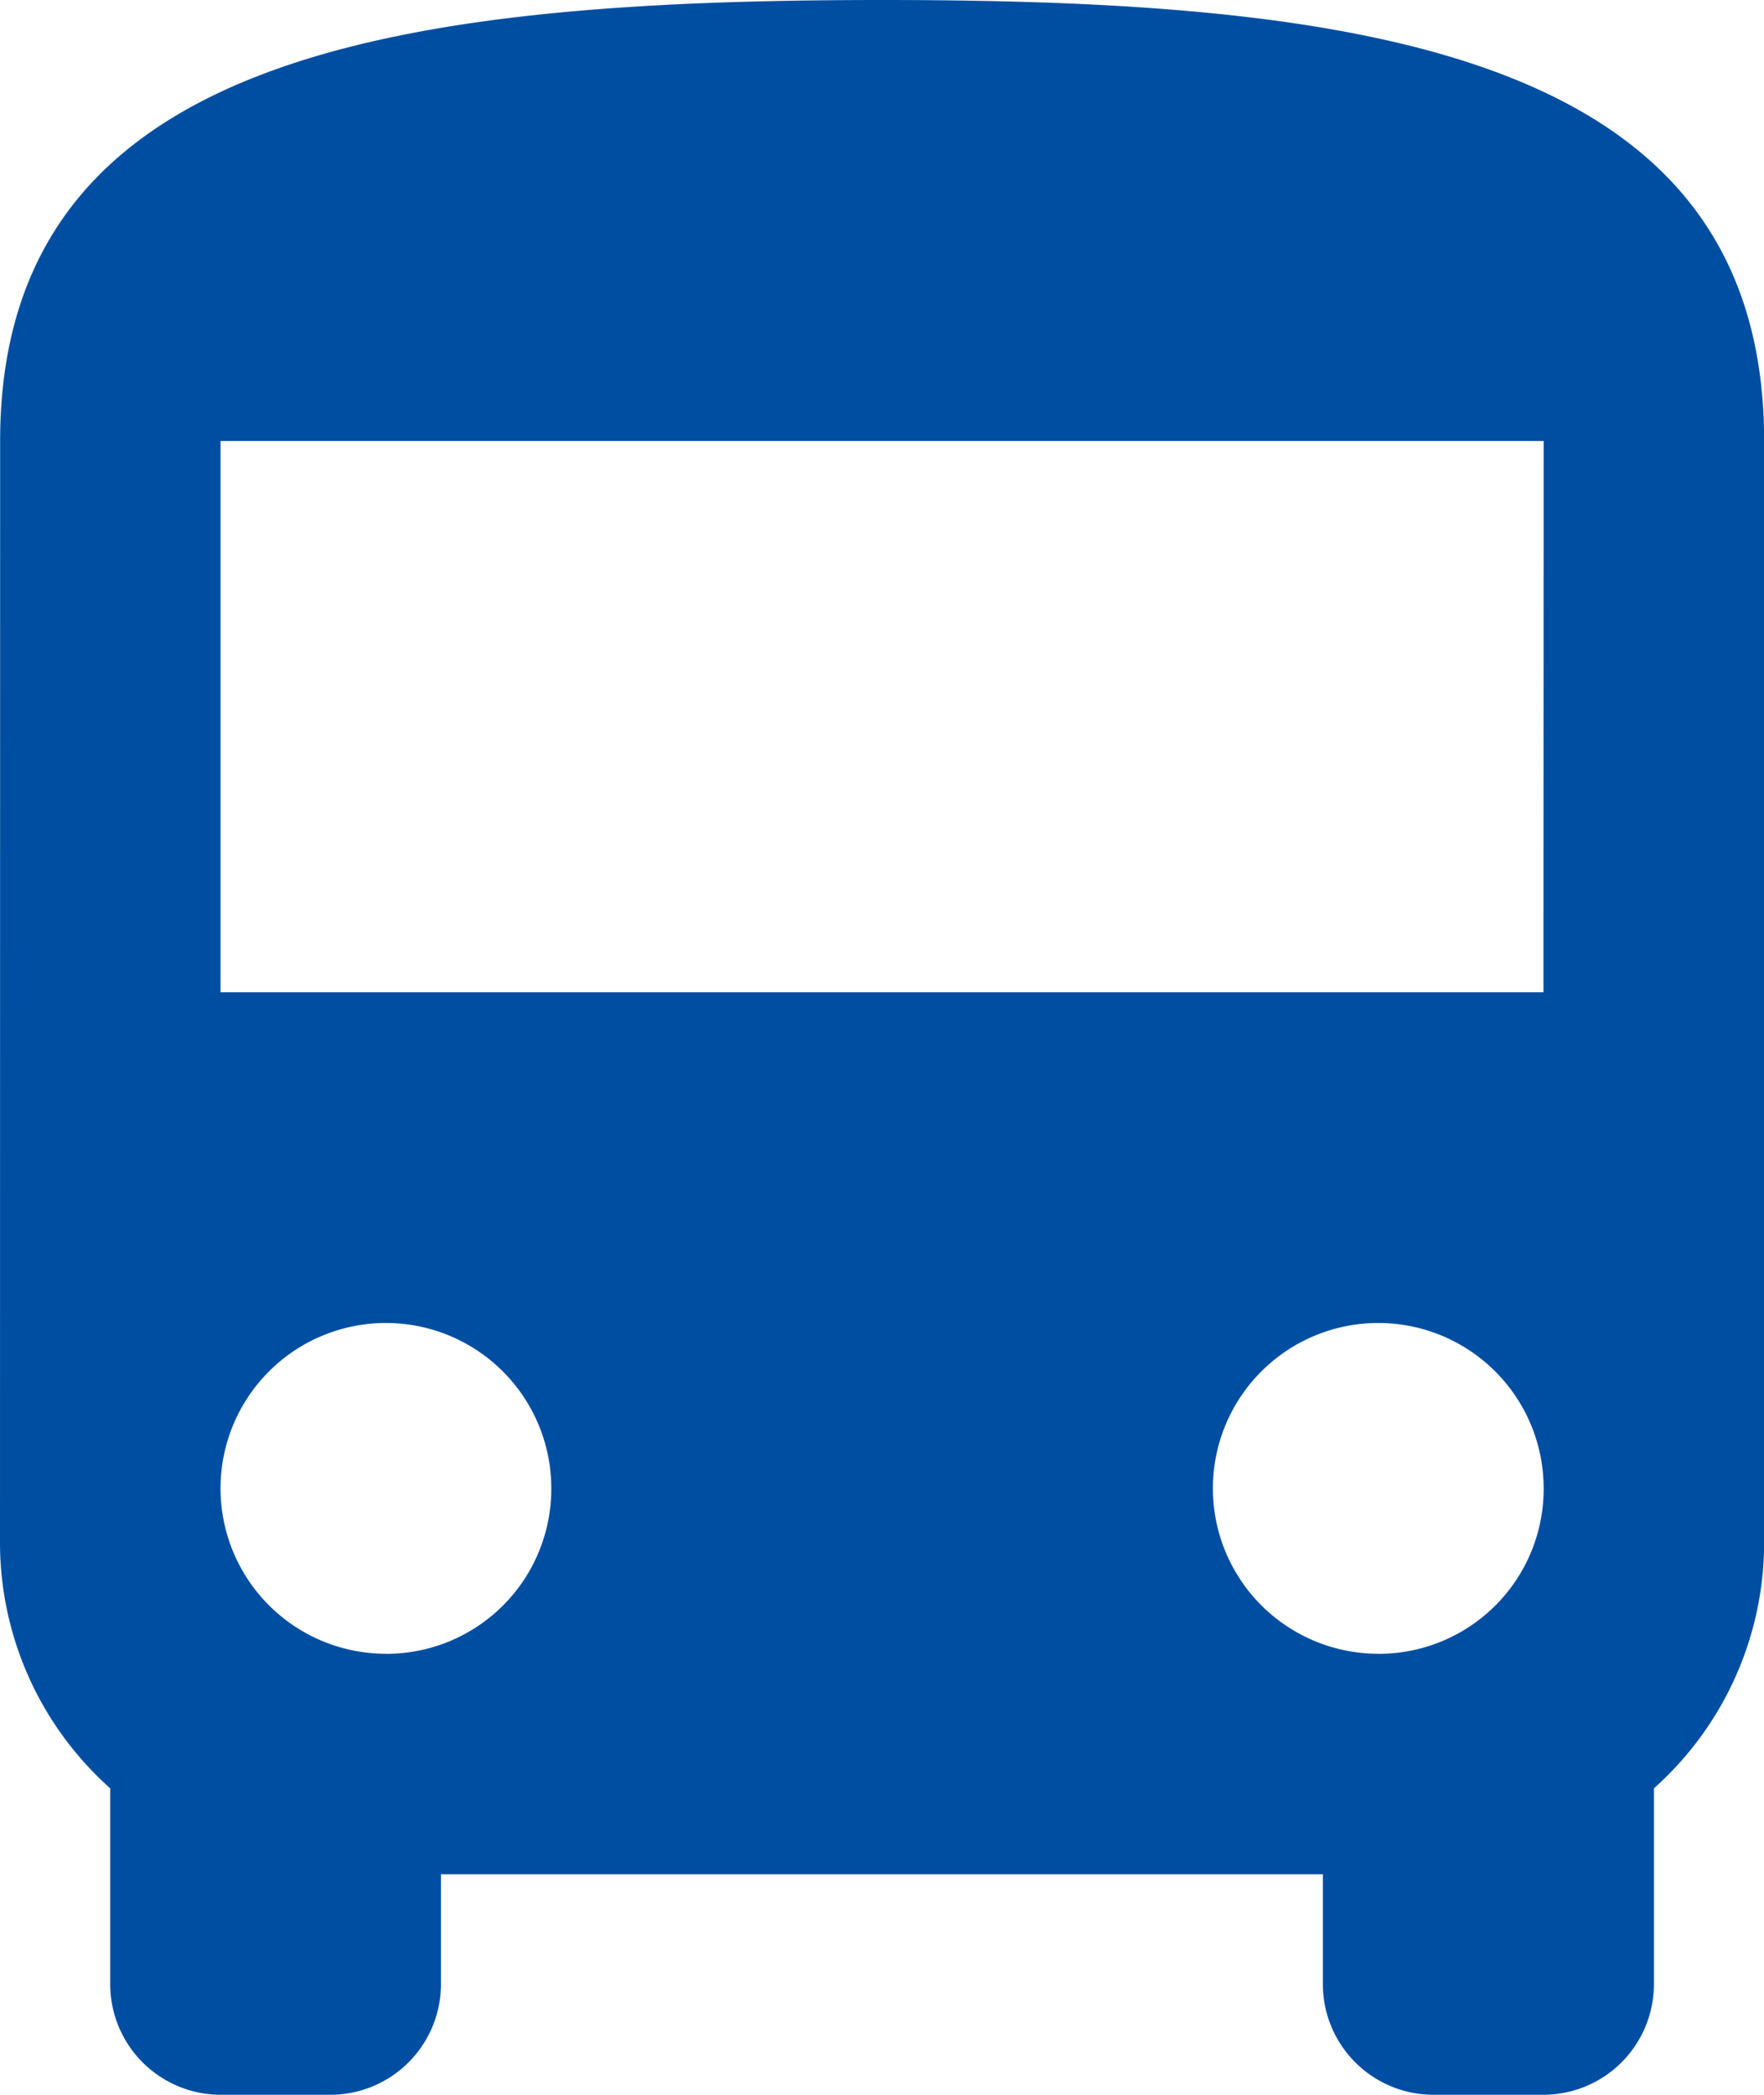 <svg xmlns="http://www.w3.org/2000/svg" width="26.74" height="31.754" viewBox="0 0 26.74 31.754"><path data-name="Path 321" d="M0 23.397a4.993 4.993 0 0 0 1.671 3.711v2.974a1.676 1.676 0 0 0 1.671 1.671h1.671a1.677 1.677 0 0 0 1.671-1.671v-1.671h13.369v1.671a1.677 1.677 0 0 0 1.671 1.671H23.4a1.676 1.676 0 0 0 1.671-1.671v-2.974a4.993 4.993 0 0 0 1.671-3.711V6.685C26.742.835 20.76 0 13.373 0S.002.835.002 6.685zm5.849 1.671a2.507 2.507 0 1 1 2.508-2.508 2.5 2.5 0 0 1-2.508 2.509zm15.042 0A2.507 2.507 0 1 1 23.4 22.56a2.5 2.5 0 0 1-2.509 2.509zm2.506-10.027H3.343V6.684H23.4z" fill="#004ea2"/></svg>